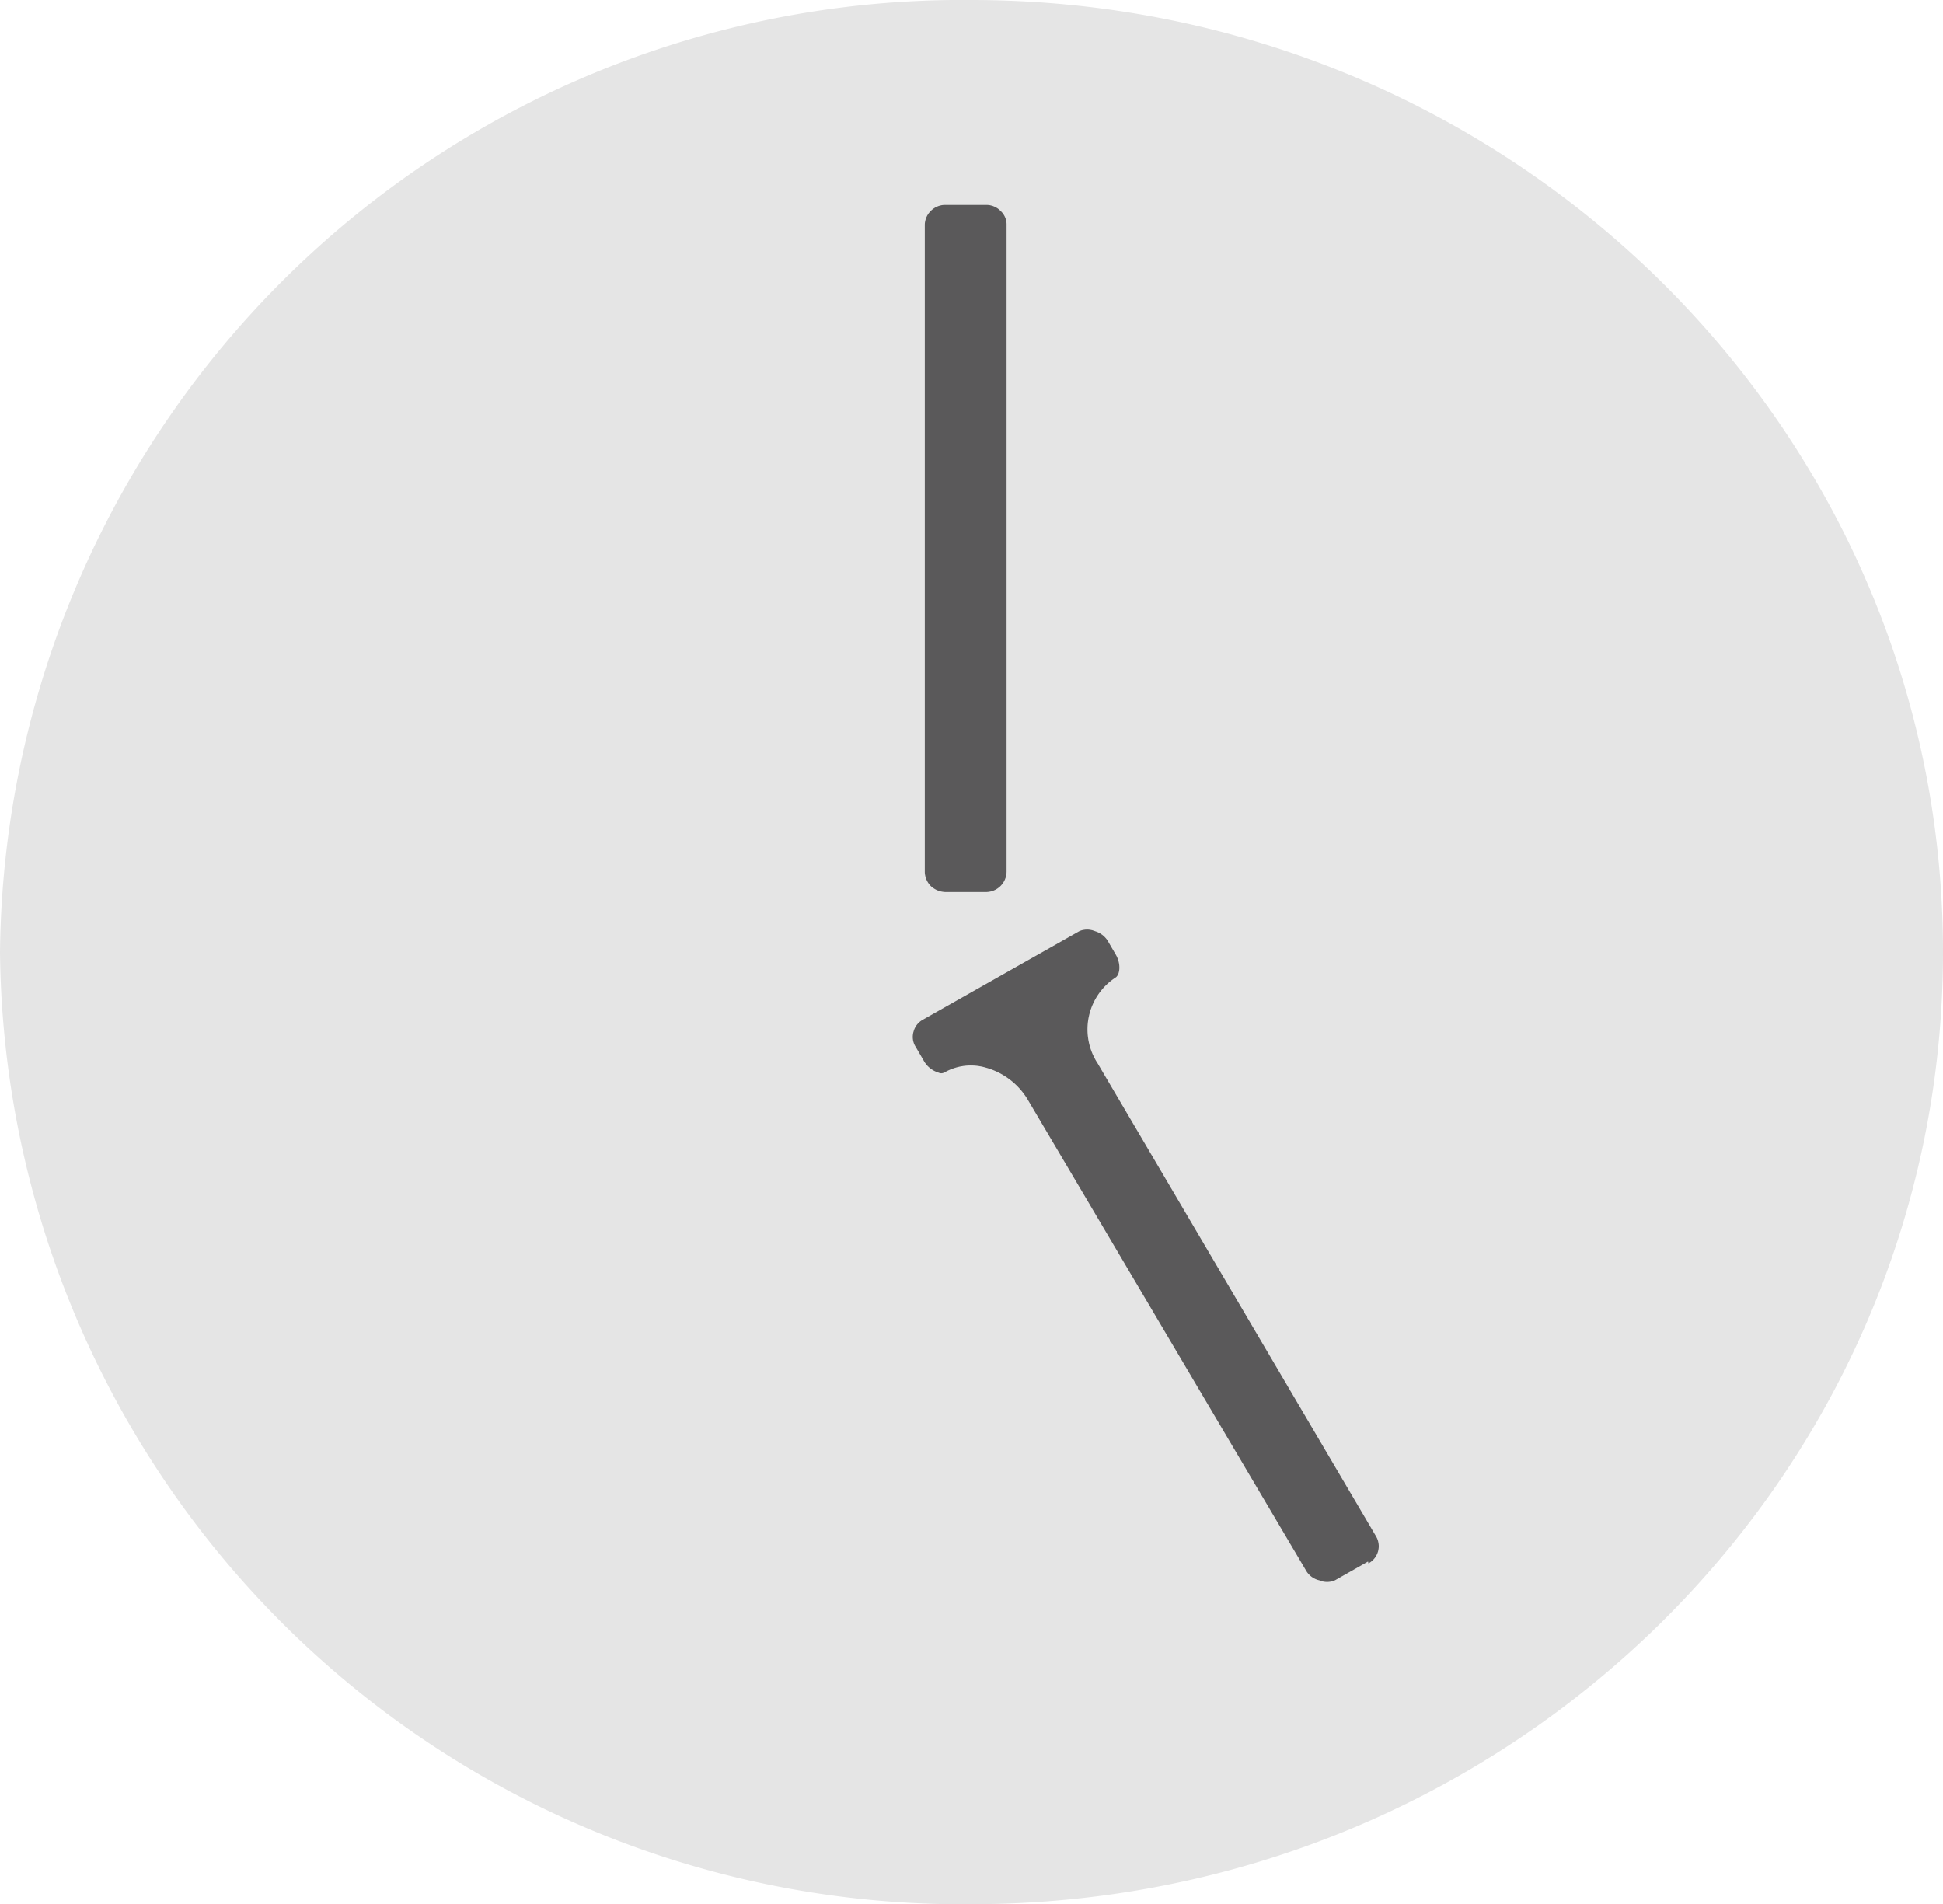 <svg viewBox="0 0 51.77 50.74" xmlns="http://www.w3.org/2000/svg"><defs><style>.cls-1{fill:#e5e5e5;}.cls-2{fill:#5a595a;}</style></defs><title>
Risorsa 1</title><g data-name="Livello 2" id="Livello_2"><g data-name="Livello 1" id="Livello_1-2"><path d="M25.88,0A25.63,25.63,0,0,0,0,25.37,25.63,25.63,0,0,0,25.88,50.74c14.3,0,25.89-11.36,25.89-25.37S40.18,0,25.88,0M24.64,6a.53.53,0,0,1,.16-.38.54.54,0,0,1,.39-.16h1.08a.53.53,0,0,1,.39.16.49.49,0,0,1,.16.38V23.23a.55.55,0,0,1-.55.54H25.19a.59.59,0,0,1-.39-.16.55.55,0,0,1-.16-.38ZM36.45,41.61l-.88.5a.52.52,0,0,1-.42,0,.55.55,0,0,1-.34-.24L27.4,29.33a1.89,1.89,0,0,0-1.13-.88,1.42,1.42,0,0,0-1.11.13.18.18,0,0,1-.16,0,.67.67,0,0,1-.39-.32l-.21-.36a.49.49,0,0,1-.06-.41.51.51,0,0,1,.25-.32l4.17-2.36a.53.53,0,0,1,.41,0,.61.61,0,0,1,.34.25l.21.36c.16.26.12.56,0,.63a1.65,1.65,0,0,0-.47,2.29l7.41,12.59a.52.52,0,0,1-.2.73" class="cls-1"></path><path d="M24.64,6a.53.53,0,0,1,.16-.38.54.54,0,0,1,.39-.16h1.08a.53.53,0,0,1,.39.16.49.49,0,0,1,.16.38V23.23a.55.55,0,0,1-.55.54H25.19a.59.59,0,0,1-.39-.16.55.55,0,0,1-.16-.38ZM36.45,41.61l-.88.5a.52.52,0,0,1-.42,0,.55.55,0,0,1-.34-.24L27.4,29.33a1.89,1.89,0,0,0-1.13-.88,1.42,1.42,0,0,0-1.11.13.18.18,0,0,1-.16,0,.67.67,0,0,1-.39-.32l-.21-.36a.49.49,0,0,1-.06-.41.51.51,0,0,1,.25-.32l4.17-2.36a.53.53,0,0,1,.41,0,.61.61,0,0,1,.34.25l.21.36c.16.26.12.56,0,.63a1.65,1.65,0,0,0-.47,2.29l7.41,12.59a.52.52,0,0,1-.2.73" class="cls-2"></path></g></g></svg>